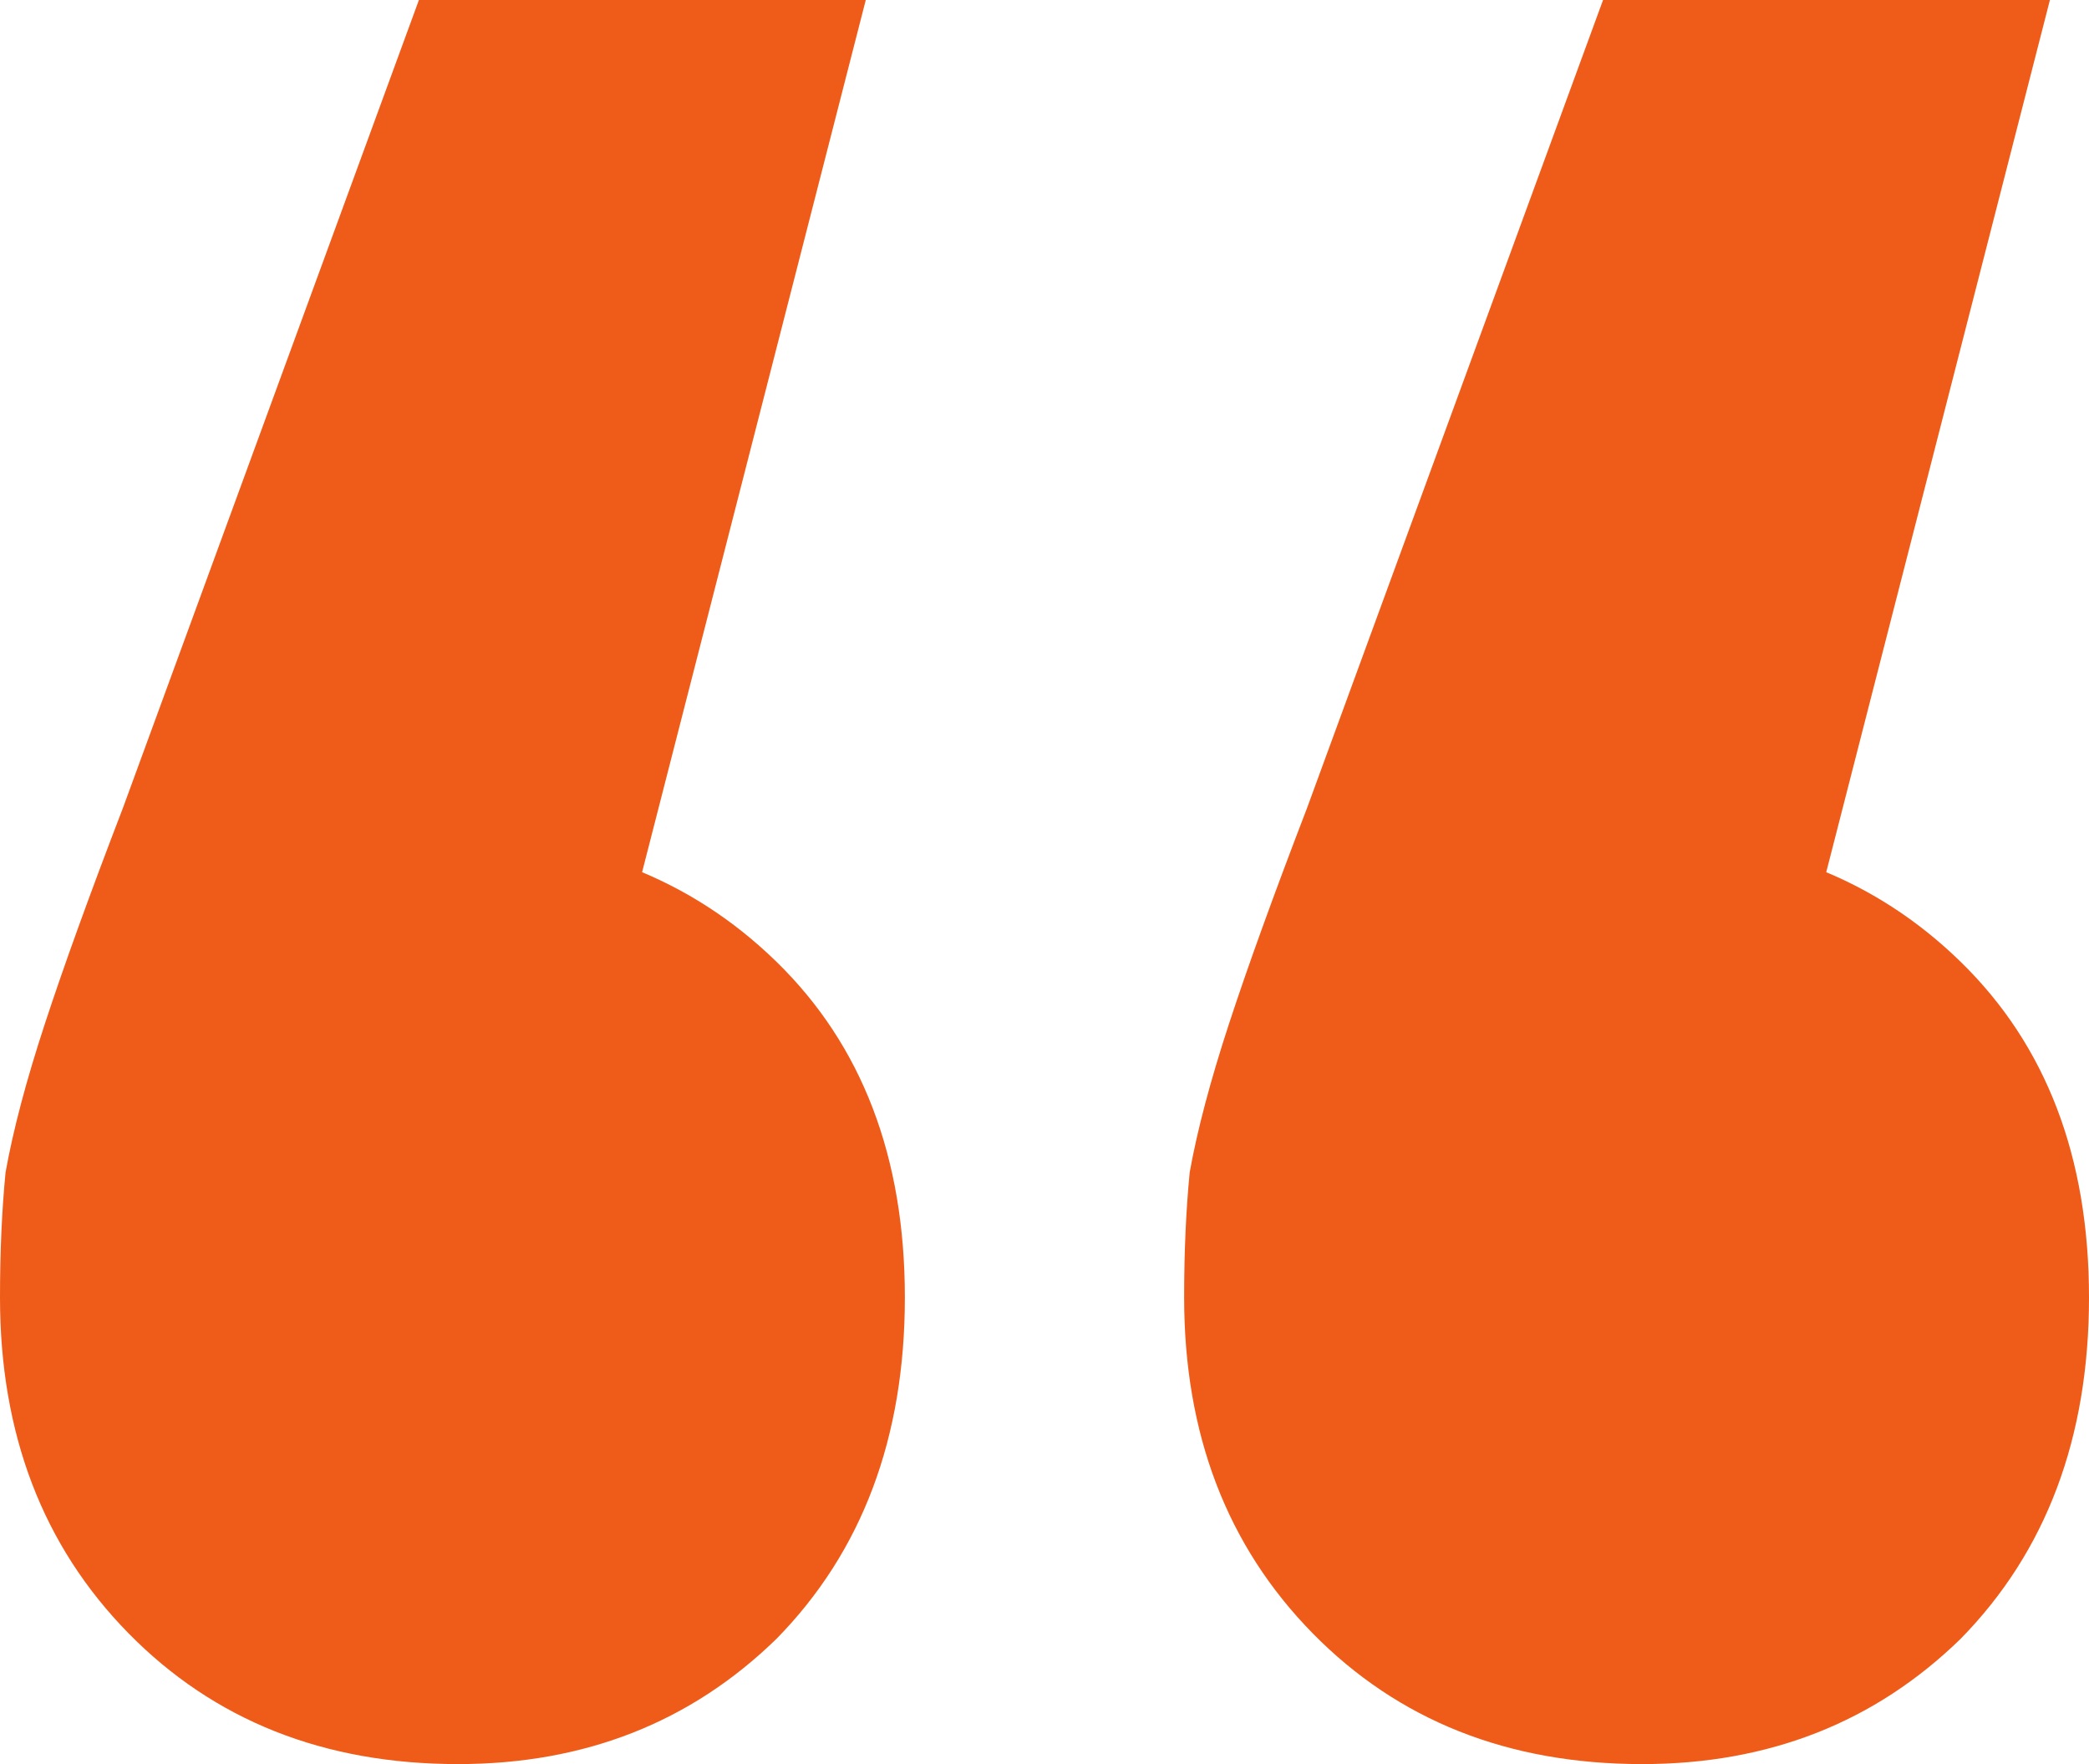 <?xml version="1.0" encoding="UTF-8"?> <svg xmlns="http://www.w3.org/2000/svg" width="45" height="38" viewBox="0 0 45 38" fill="none"><path opacity="0.9" d="M18.65 0L11.671 27.213L9.746 18.019C12.553 18.019 14.88 18.918 16.725 20.716C18.57 22.514 19.492 24.925 19.492 27.948C19.492 30.972 18.57 33.424 16.725 35.303C14.88 37.101 12.594 38 9.866 38C6.979 38 4.612 37.06 2.767 35.181C0.922 33.301 0 30.89 0 27.948C0 26.968 0.04 26.069 0.12 25.252C0.281 24.353 0.561 23.29 0.963 22.064C1.364 20.839 1.925 19.286 2.647 17.407L9.024 0H18.65ZM44.158 0L37.179 27.213L35.254 18.019C38.062 18.019 40.388 18.918 42.233 20.716C44.078 22.514 45 24.925 45 27.948C45 30.972 44.078 33.424 42.233 35.303C40.388 37.101 38.102 38 35.374 38C32.487 38 30.12 37.06 28.275 35.181C26.43 33.301 25.508 30.89 25.508 27.948C25.508 26.968 25.548 26.069 25.628 25.252C25.789 24.353 26.07 23.29 26.471 22.064C26.872 20.839 27.433 19.286 28.155 17.407L34.532 0H44.158Z" fill="#ED4B00"></path></svg> 